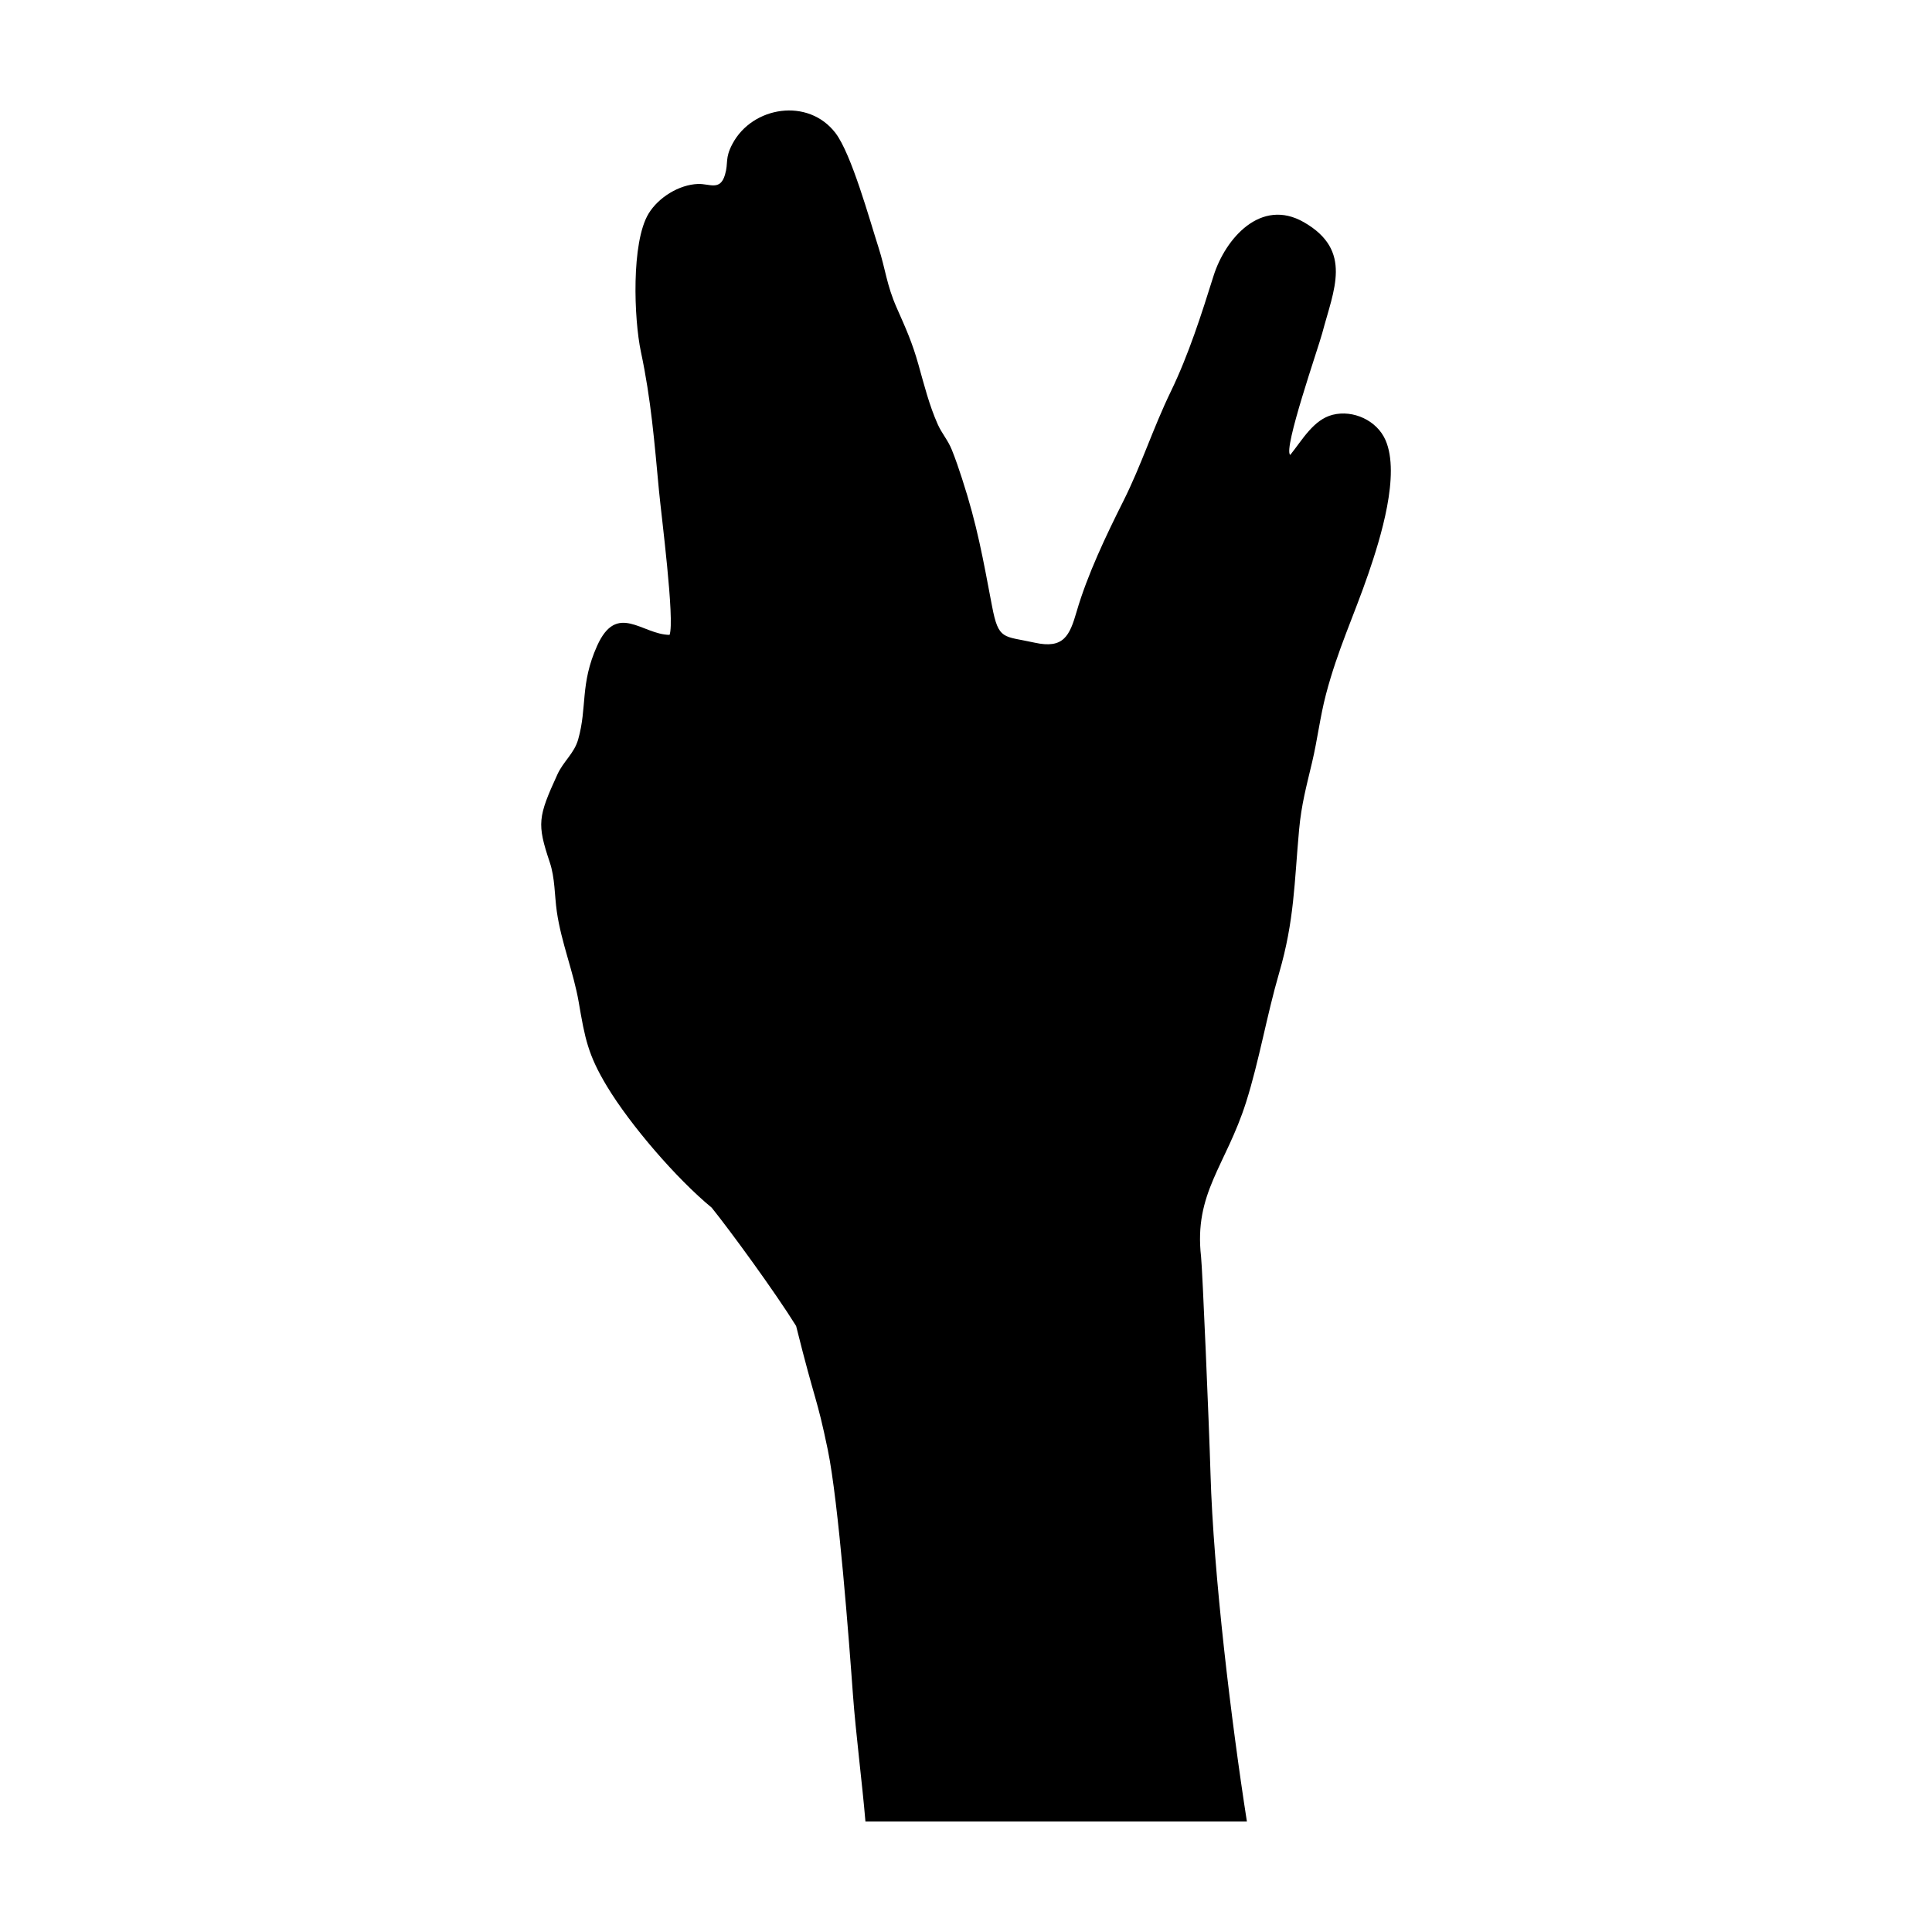 <?xml version="1.0" encoding="UTF-8"?>
<!-- The Best Svg Icon site in the world: iconSvg.co, Visit us! https://iconsvg.co -->
<svg fill="#000000" width="800px" height="800px" version="1.1" viewBox="144 144 512 512" xmlns="http://www.w3.org/2000/svg">
 <path d="m373.35 626.71h101.09c-4.102-26.227-8.879-65.562-9.648-92.258-0.371-12.773-2.141-54.352-2.5-57.43-1.918-16.848 6.586-24.094 11.926-40.91 3.473-10.938 5.496-23.07 8.766-34.273 4.047-13.91 4.004-23.867 5.289-37.961 0.625-6.762 1.934-11.461 3.461-17.938 1.41-5.953 2.106-12.02 3.668-17.961 3.117-11.855 7.402-20.773 11.246-31.996 3.16-9.203 8.5-26.25 4.523-35.352-2.273-5.215-8.555-8.074-13.996-6.711-5.117 1.281-8.098 6.758-11.25 10.637-1.969-1.422 7.5-28.539 8.48-32.27 3.023-11.465 8.203-21.879-4.836-29.383-11.438-6.594-20.871 4.348-23.977 14.234-3.223 10.273-6.609 20.887-11.301 30.586-4.82 9.961-7.766 19.438-12.594 29.07-4.555 9.07-9.551 19.547-12.379 29.281-1.867 6.438-3.449 9.934-11.109 8.242-8.352-1.848-9.566-0.559-11.305-9.652-2.43-12.746-3.914-21.41-7.981-33.906-0.797-2.469-1.715-5.16-2.684-7.559-1.047-2.606-2.629-4.281-3.734-6.758-2.258-5.066-3.617-10.504-5.113-15.824-1.672-5.926-3.285-9.461-5.727-14.984-2.719-6.133-2.969-10.191-4.863-16.09-2.352-7.32-7.152-24.719-11.375-30.27-7.219-9.48-22.023-7.117-27.312 2.832-2.102 3.941-1.008 4.918-2 8.242-1.285 4.312-4.07 2.297-7.133 2.402-5.039 0.188-10.488 3.562-13.105 7.863-4.629 7.644-3.879 27.93-2.035 36.602 2.707 12.723 3.582 23.977 4.797 36.859 0.578 6.184 4.238 34.363 2.801 38.172-7.269-0.059-13.934-8.816-19.199 2.902-4.559 10.156-2.586 16.207-5.019 24.797-1.055 3.734-3.891 5.758-5.512 9.301-5.16 11.273-5.43 13.074-2.031 23.234 1.422 4.219 1.258 8.727 1.883 13.098 1.188 8.254 4.414 15.934 5.809 24.027 1.633 9.516 2.41 13.875 7.5 22.309 6.219 10.305 18.438 24.469 27.738 32.133 5.004 6.223 16.637 22.148 22.371 31.352 5.301 21.227 5.352 18.207 8.387 32.789 2.867 13.887 5.684 51.297 6.676 64.996 0.746 10.176 2.438 23.215 3.305 33.512z" fill-rule="evenodd"/>
</svg>